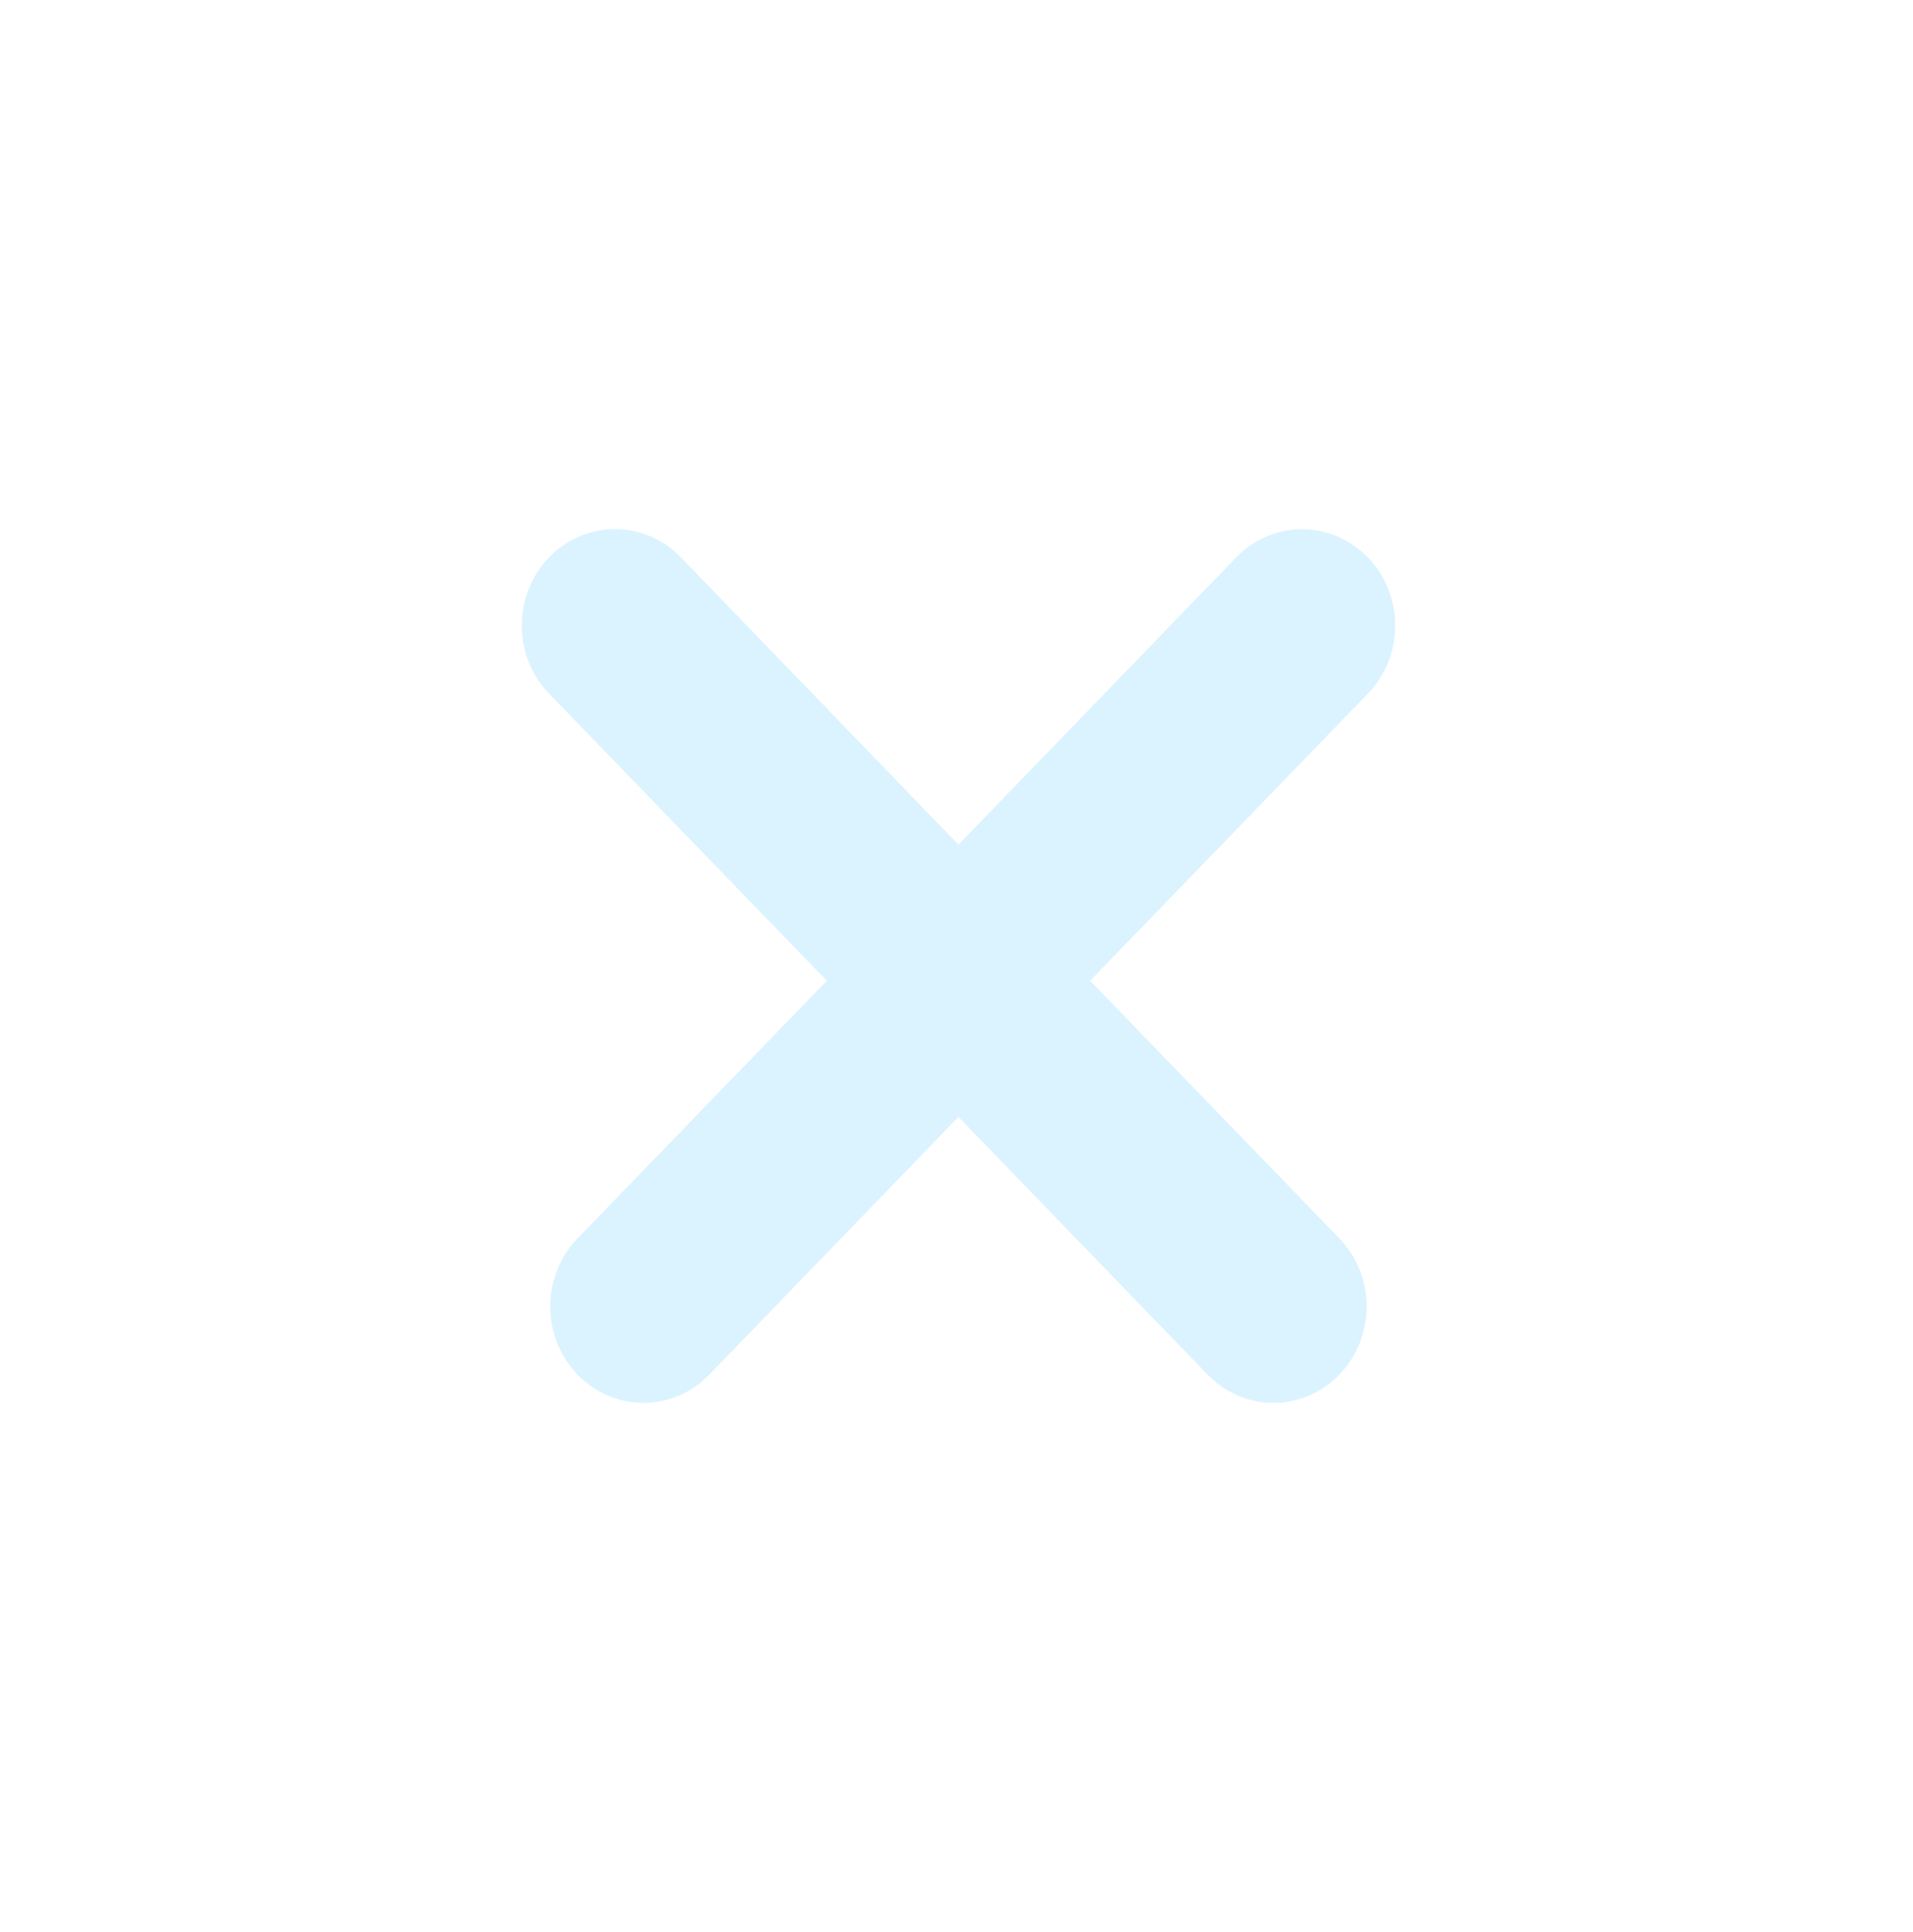 <svg width="105" height="106" viewBox="0 0 105 106" fill="none" xmlns="http://www.w3.org/2000/svg">
<g filter="url(#filter0_ddd_74_519)">
<path d="M75.079 30.582C75.554 31.073 75.931 31.656 76.188 32.298C76.446 32.939 76.578 33.627 76.578 34.321C76.578 35.016 76.446 35.703 76.188 36.345C75.931 36.986 75.554 37.569 75.079 38.06L59.835 53.813L73.514 67.949C74.474 68.94 75.013 70.285 75.013 71.688C75.013 73.09 74.474 74.435 73.514 75.426C72.555 76.418 71.254 76.975 69.898 76.975C68.541 76.975 67.24 76.418 66.281 75.426L52.607 61.285L38.933 75.426C37.974 76.418 36.673 76.975 35.317 76.975C33.96 76.975 32.659 76.418 31.7 75.426C30.741 74.435 30.202 73.09 30.202 71.688C30.202 70.285 30.741 68.94 31.7 67.949L45.379 53.813L30.136 38.06C29.661 37.569 29.284 36.985 29.027 36.344C28.77 35.702 28.638 35.014 28.639 34.319C28.639 33.625 28.771 32.937 29.029 32.295C29.286 31.654 29.663 31.071 30.139 30.58C30.614 30.089 31.178 29.7 31.799 29.434C32.42 29.168 33.085 29.032 33.757 29.032C34.429 29.032 35.094 29.169 35.715 29.435C36.335 29.701 36.899 30.091 37.374 30.582L52.607 46.346L67.846 30.588C68.32 30.096 68.884 29.707 69.505 29.441C70.125 29.175 70.79 29.038 71.462 29.038C72.134 29.038 72.799 29.175 73.42 29.441C74.04 29.707 74.604 30.096 75.079 30.588V30.582Z" fill="#DBF3FE"/>
</g>
<defs>
<filter id="filter0_ddd_74_519" x="0.387" y="0.78" width="104.443" height="104.447" filterUnits="userSpaceOnUse" color-interpolation-filters="sRGB">
<feFlood flood-opacity="0" result="BackgroundImageFix"/>
<feColorMatrix in="SourceAlpha" type="matrix" values="0 0 0 0 0 0 0 0 0 0 0 0 0 0 0 0 0 0 127 0" result="hardAlpha"/>
<feOffset/>
<feGaussianBlur stdDeviation="5.137"/>
<feColorMatrix type="matrix" values="0 0 0 0 1 0 0 0 0 1 0 0 0 0 1 0 0 0 0.2 0"/>
<feBlend mode="overlay" in2="BackgroundImageFix" result="effect1_dropShadow_74_519"/>
<feColorMatrix in="SourceAlpha" type="matrix" values="0 0 0 0 0 0 0 0 0 0 0 0 0 0 0 0 0 0 127 0" result="hardAlpha"/>
<feOffset/>
<feGaussianBlur stdDeviation="14.126"/>
<feColorMatrix type="matrix" values="0 0 0 0 1 0 0 0 0 1 0 0 0 0 1 0 0 0 0.22 0"/>
<feBlend mode="overlay" in2="effect1_dropShadow_74_519" result="effect2_dropShadow_74_519"/>
<feColorMatrix in="SourceAlpha" type="matrix" values="0 0 0 0 0 0 0 0 0 0 0 0 0 0 0 0 0 0 127 0" result="hardAlpha"/>
<feOffset/>
<feGaussianBlur stdDeviation="10.916"/>
<feColorMatrix type="matrix" values="0 0 0 0 1 0 0 0 0 1 0 0 0 0 1 0 0 0 0.44 0"/>
<feBlend mode="normal" in2="effect2_dropShadow_74_519" result="effect3_dropShadow_74_519"/>
<feBlend mode="normal" in="SourceGraphic" in2="effect3_dropShadow_74_519" result="shape"/>
</filter>
</defs>
</svg>
